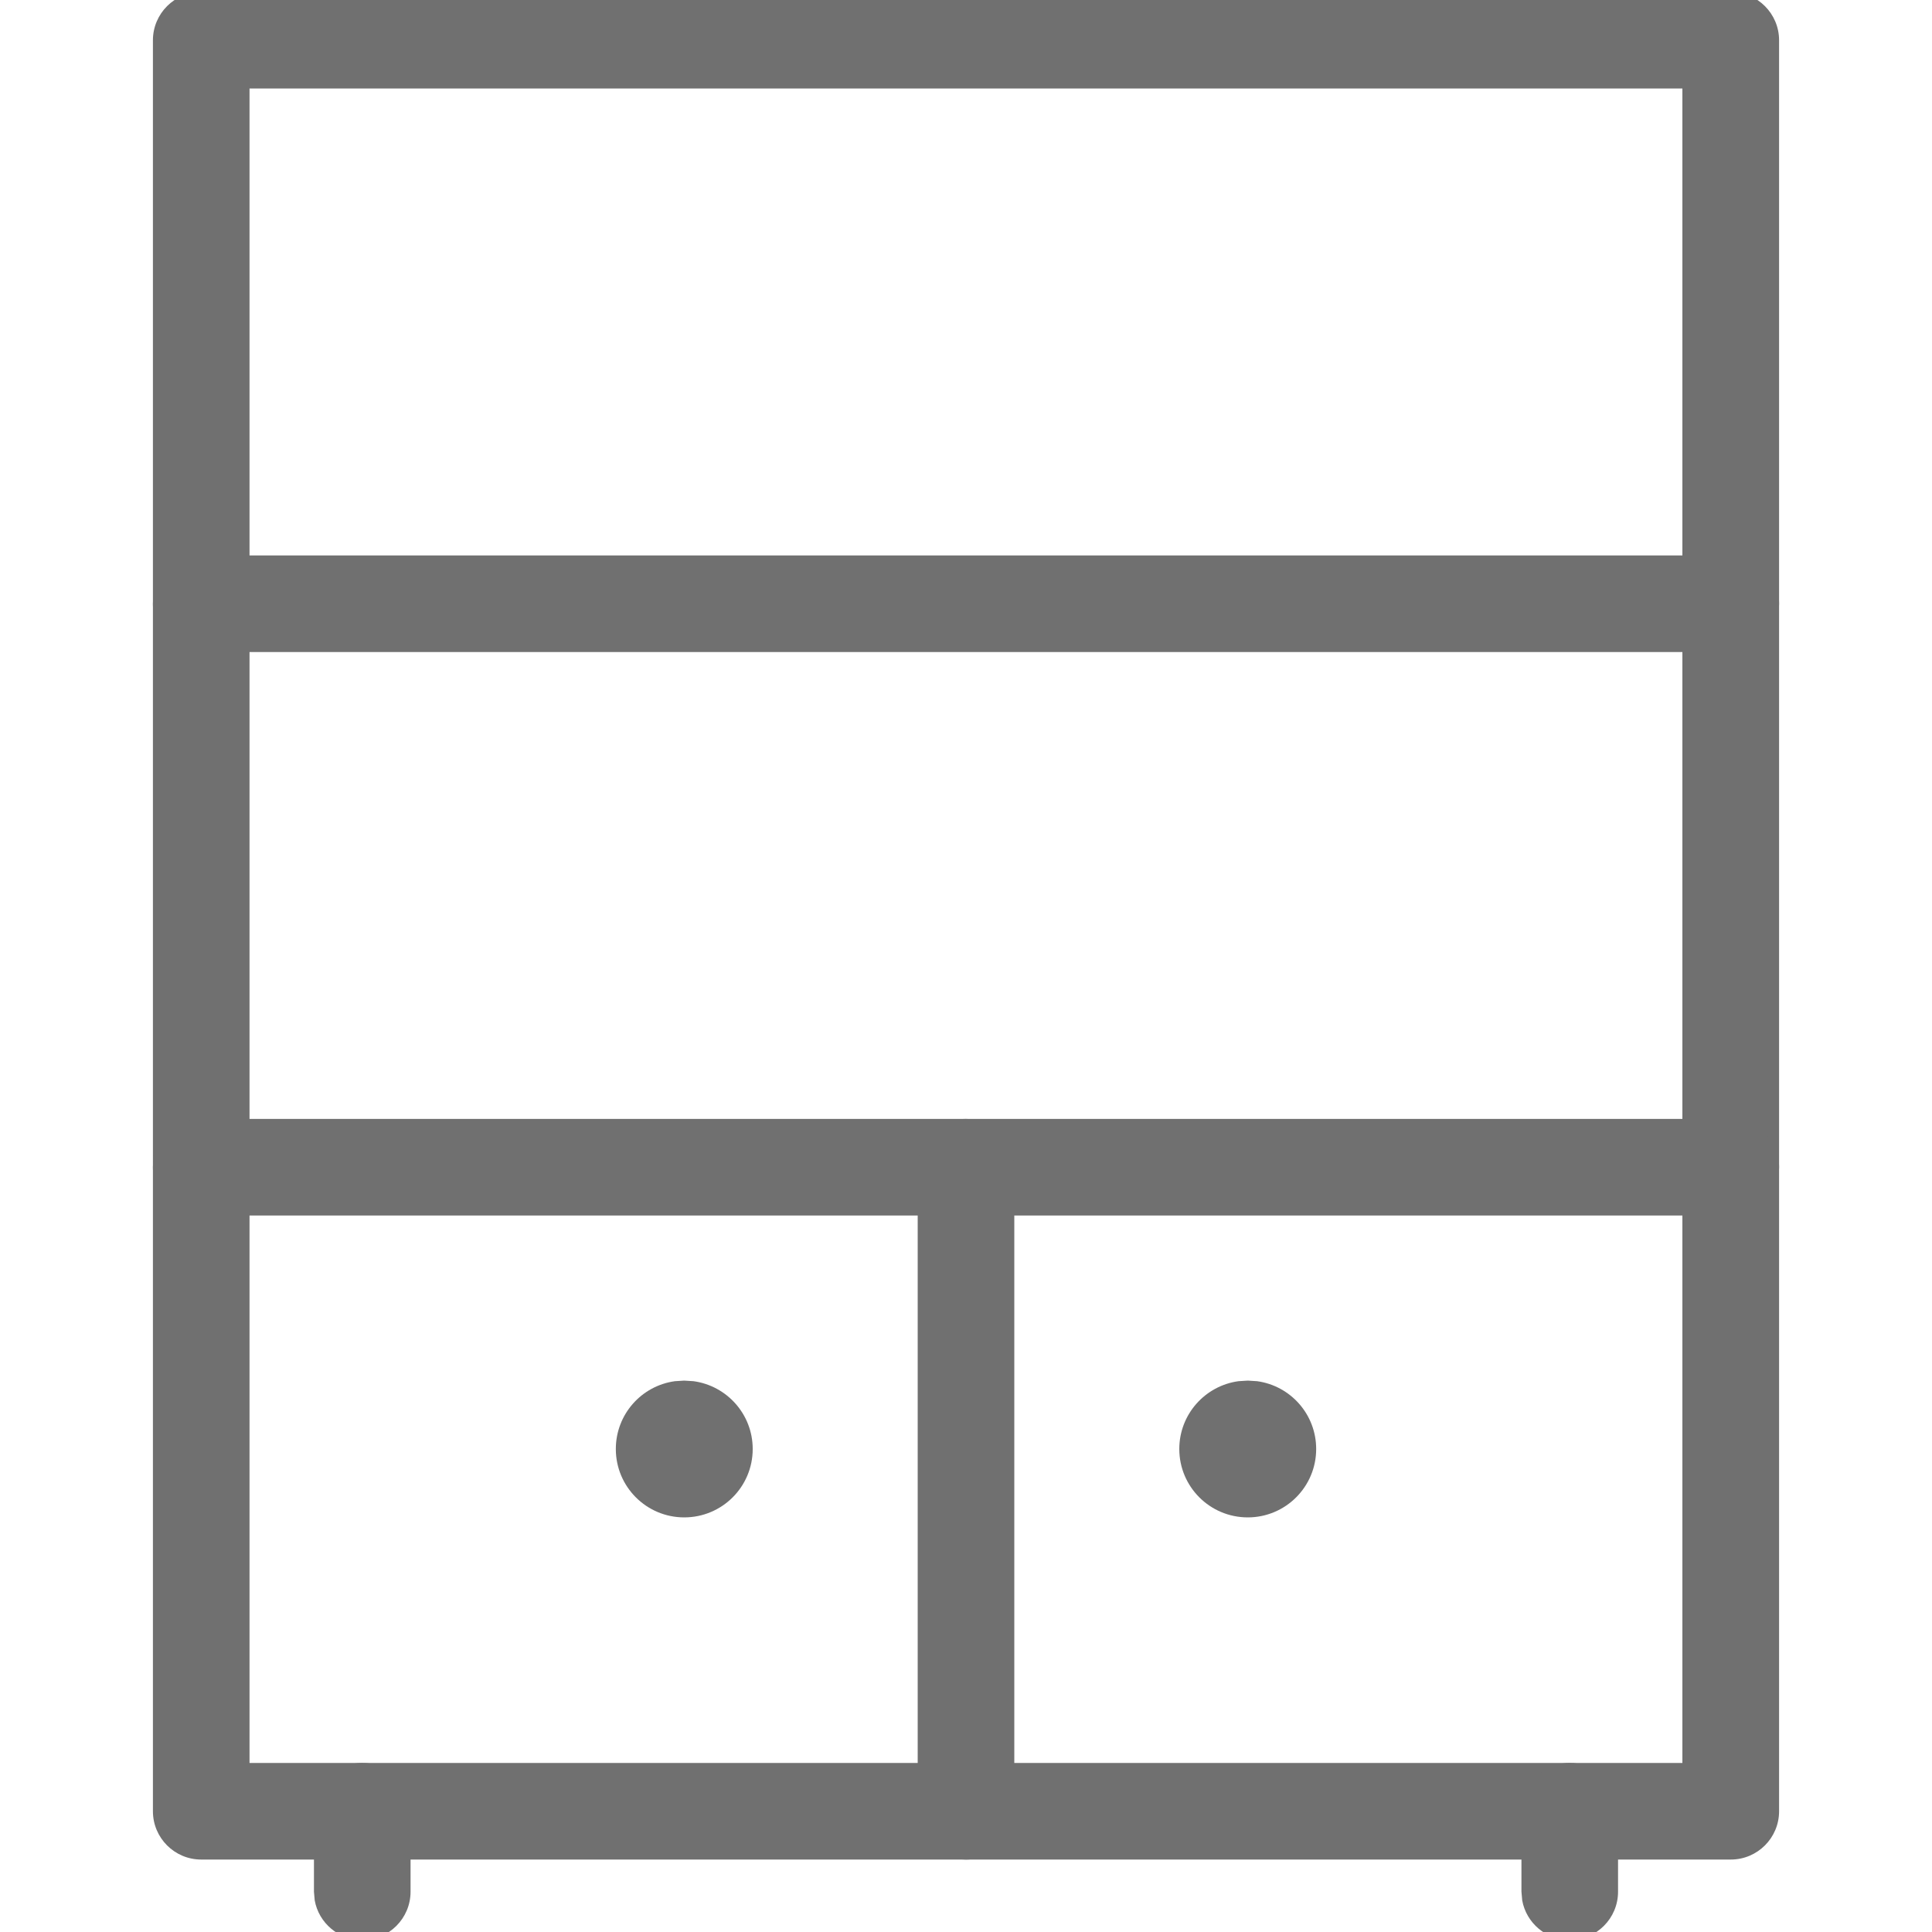 <?xml version="1.0" encoding="UTF-8"?>
<svg width="20px" height="20px" viewBox="0 0 20 20" version="1.1" xmlns="http://www.w3.org/2000/svg" xmlns:xlink="http://www.w3.org/1999/xlink">
    <title>ICONS/furnitue/VirtineRegali</title>
    <g id="ICONS/furnitue/VirtineRegali" stroke="none" stroke-width="1" fill="none" fill-rule="evenodd">
        <g id="streamline-icon-dresser-drawers-1@20x20" transform="translate(2, 0)" fill="#707070" fill-rule="nonzero">
            <path d="M15.917,-0.083 L0.083,-0.083 C-0.193,-0.083 -0.417,0.141 -0.417,0.417 L-0.417,18.75 C-0.417,19.026 -0.193,19.25 0.083,19.25 L15.917,19.25 C16.193,19.25 16.417,19.026 16.417,18.75 L16.417,0.417 C16.417,0.141 16.193,-0.083 15.917,-0.083 Z M15.416,0.916 L15.416,18.25 L0.583,18.25 L0.583,0.916 L15.416,0.916 Z" id="Path"></path>
            <path d="M1.75,18.25 C1.995,18.25 2.2,18.427 2.242,18.66 L2.25,18.75 L2.25,19.583 C2.25,19.859 2.026,20.083 1.75,20.083 C1.505,20.083 1.3,19.906 1.258,19.673 L1.25,19.583 L1.25,18.75 C1.25,18.474 1.474,18.25 1.75,18.25 Z" id="Path"></path>
            <path d="M14.25,18.25 C14.495,18.25 14.7,18.427 14.742,18.66 L14.75,18.75 L14.75,19.583 C14.75,19.859 14.526,20.083 14.25,20.083 C14.005,20.083 13.8,19.906 13.758,19.673 L13.75,19.583 L13.75,18.75 C13.75,18.474 13.974,18.25 14.25,18.25 Z" id="Path"></path>
            <path d="M15.917,11.583 C16.193,11.583 16.417,11.807 16.417,12.083 C16.417,12.329 16.24,12.533 16.007,12.575 L15.917,12.583 L0.083,12.583 C-0.193,12.583 -0.417,12.359 -0.417,12.083 C-0.417,11.838 -0.24,11.634 -0.007,11.591 L0.083,11.583 L15.917,11.583 Z" id="Path"></path>
            <path d="M8,11.583 C8.245,11.583 8.45,11.76 8.492,11.993 L8.5,12.083 L8.5,18.75 C8.5,19.026 8.276,19.25 8,19.25 C7.755,19.25 7.55,19.073 7.508,18.84 L7.5,18.75 L7.5,12.083 C7.5,11.807 7.724,11.583 8,11.583 Z" id="Path"></path>
            <path d="M15.917,5.75 C16.193,5.75 16.417,5.974 16.417,6.25 C16.417,6.495 16.24,6.7 16.007,6.742 L15.917,6.75 L0.083,6.75 C-0.193,6.75 -0.417,6.526 -0.417,6.25 C-0.417,6.005 -0.24,5.8 -0.007,5.758 L0.083,5.75 L15.917,5.75 Z" id="Path"></path>
            <path d="M5.083,14.292 L5.179,14.298 C5.525,14.345 5.792,14.641 5.792,15 C5.792,15.391 5.475,15.708 5.083,15.708 C4.692,15.708 4.375,15.391 4.375,15 C4.375,14.641 4.641,14.345 4.987,14.298 L5.083,14.292 Z" id="Path"></path>
            <path d="M10.917,14.292 L11.013,14.298 C11.359,14.345 11.625,14.641 11.625,15 C11.625,15.391 11.308,15.708 10.917,15.708 C10.525,15.708 10.208,15.391 10.208,15 C10.208,14.641 10.475,14.345 10.821,14.298 L10.917,14.292 Z" id="Path"></path>
        </g>
    </g>
</svg>
